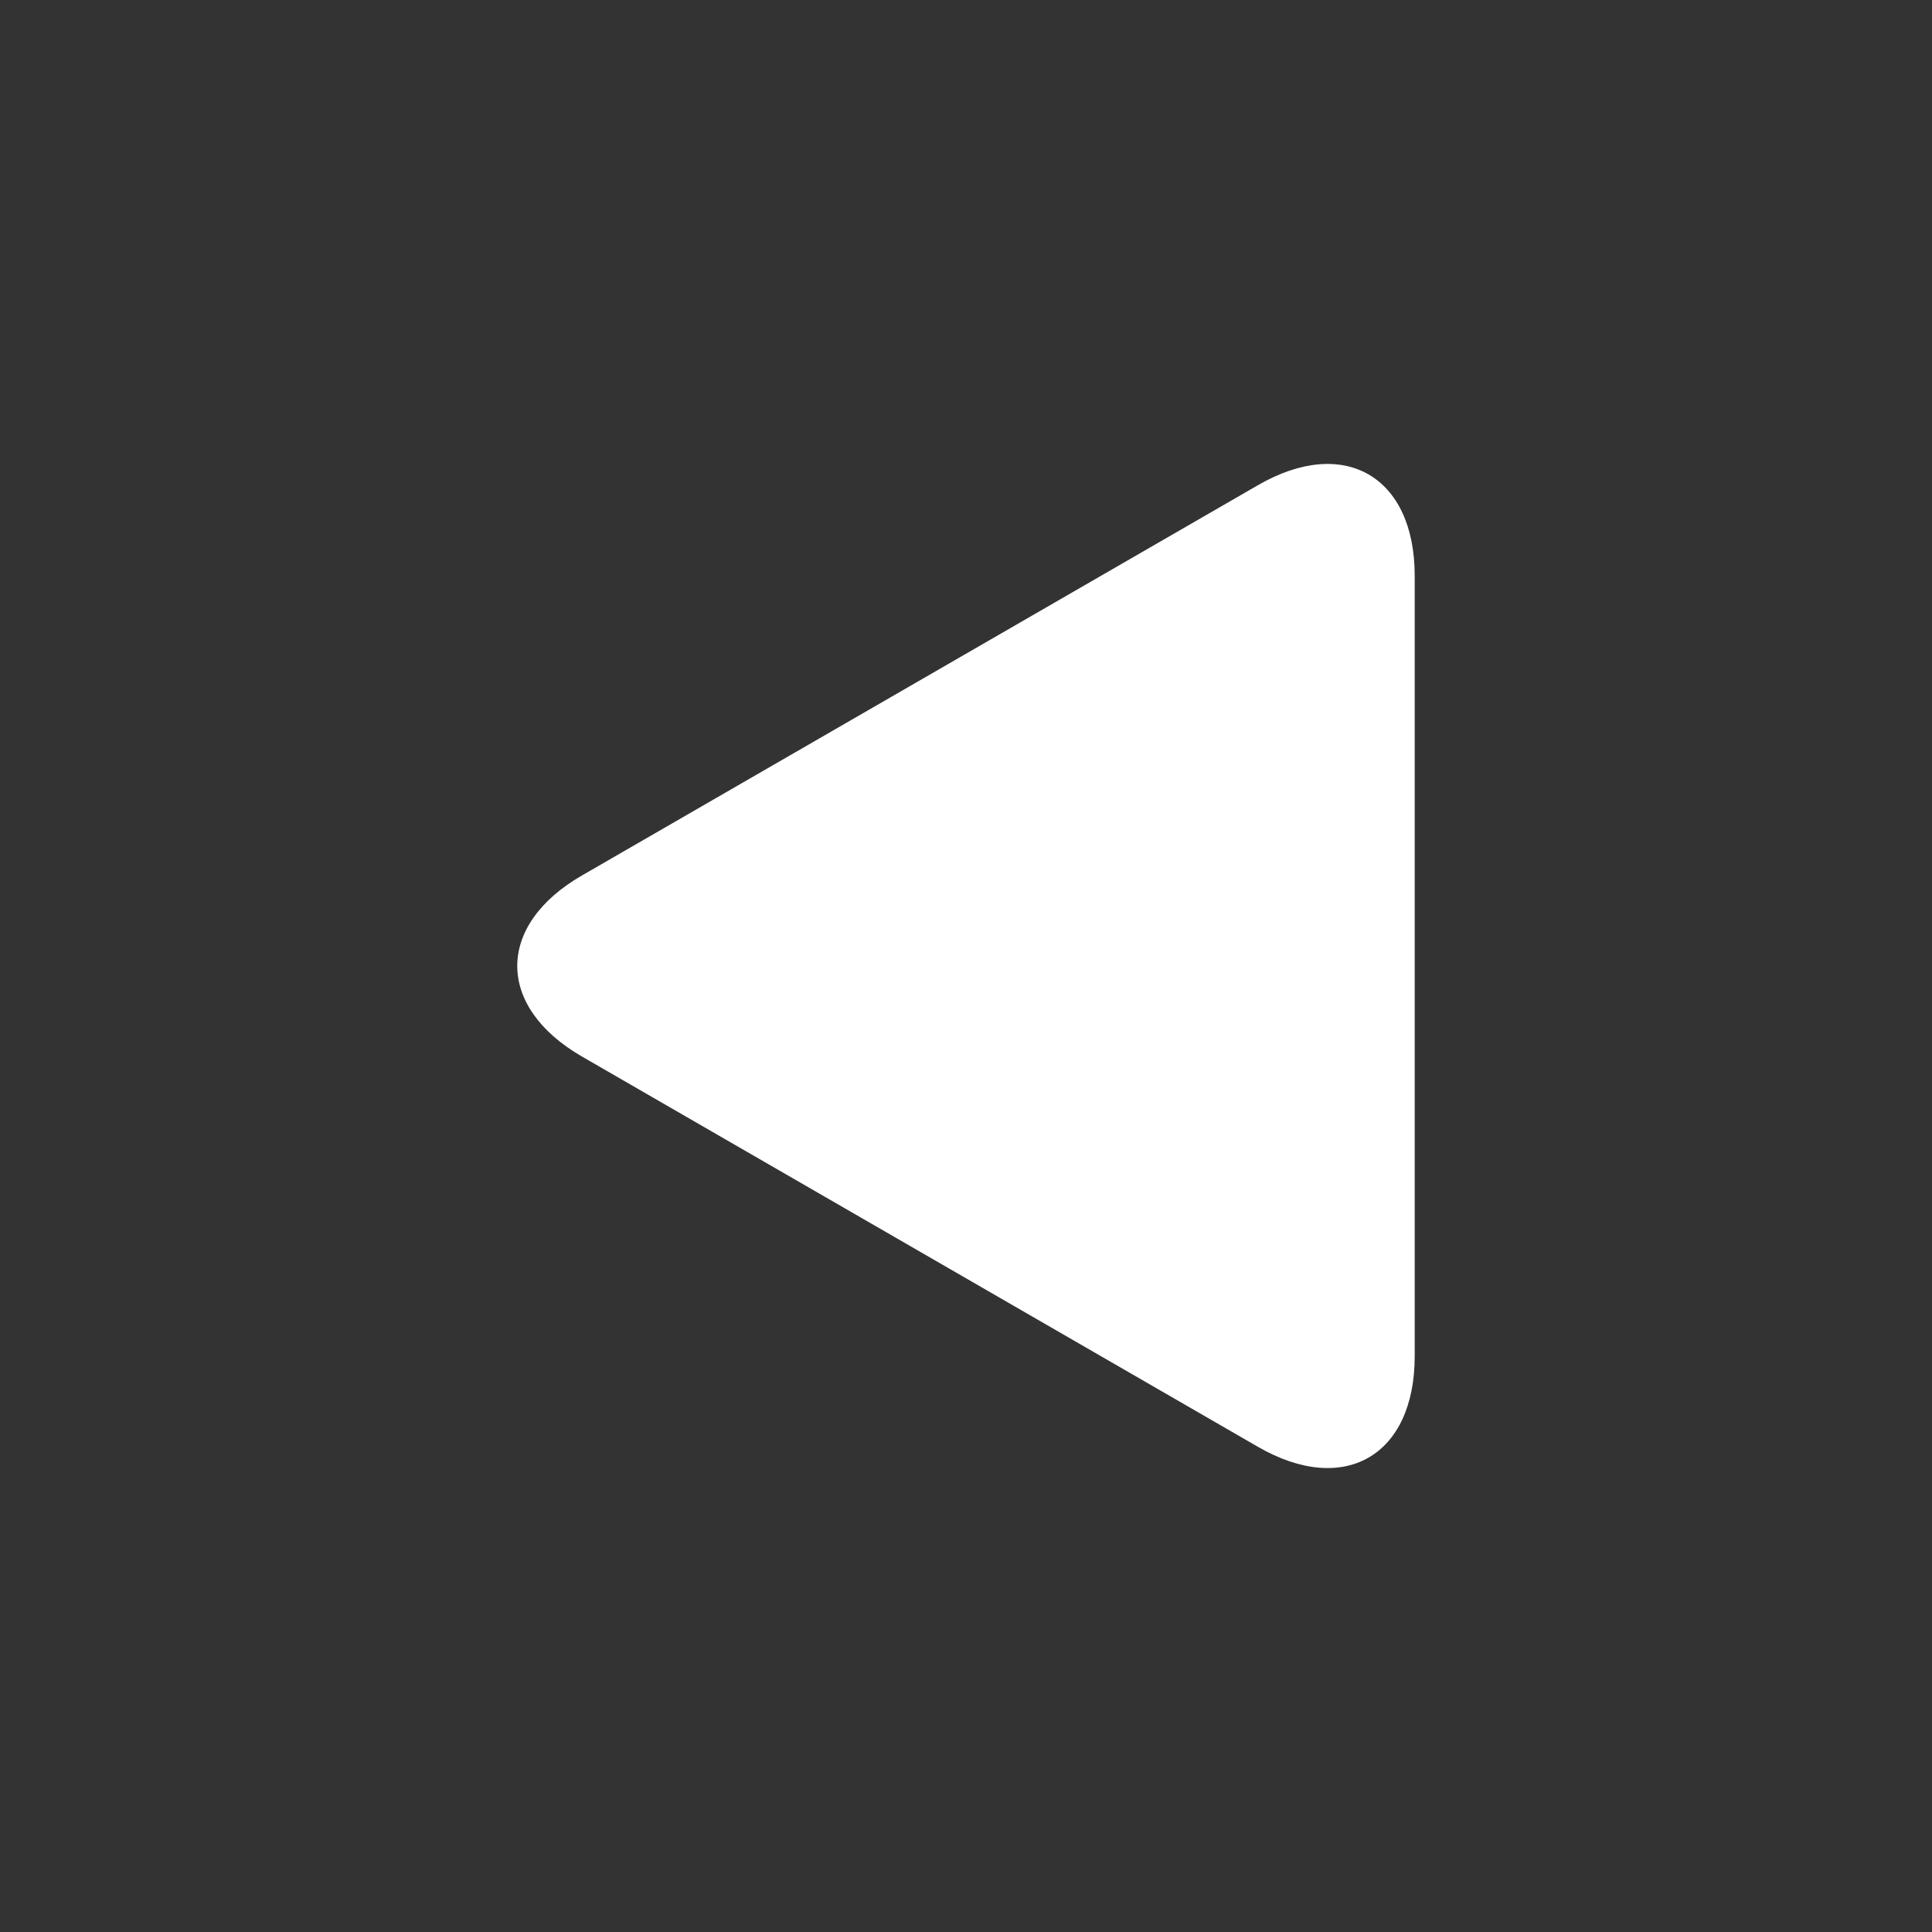<svg width="32" height="32" viewBox="0 0 32 32" fill="none" xmlns="http://www.w3.org/2000/svg">
<rect x="0" y="0" width="32" height="32" fill="#333333" stroke="none"/>
<path d="M20.834 8.037L9.64 14.5C8.21 15.324 8.21 16.675 9.64 17.5L20.834 23.963C22.264 24.789 23.432 24.113 23.432 22.463V9.537C23.432 7.887 22.262 7.211 20.834 8.037Z" fill="white"/>
</svg>
